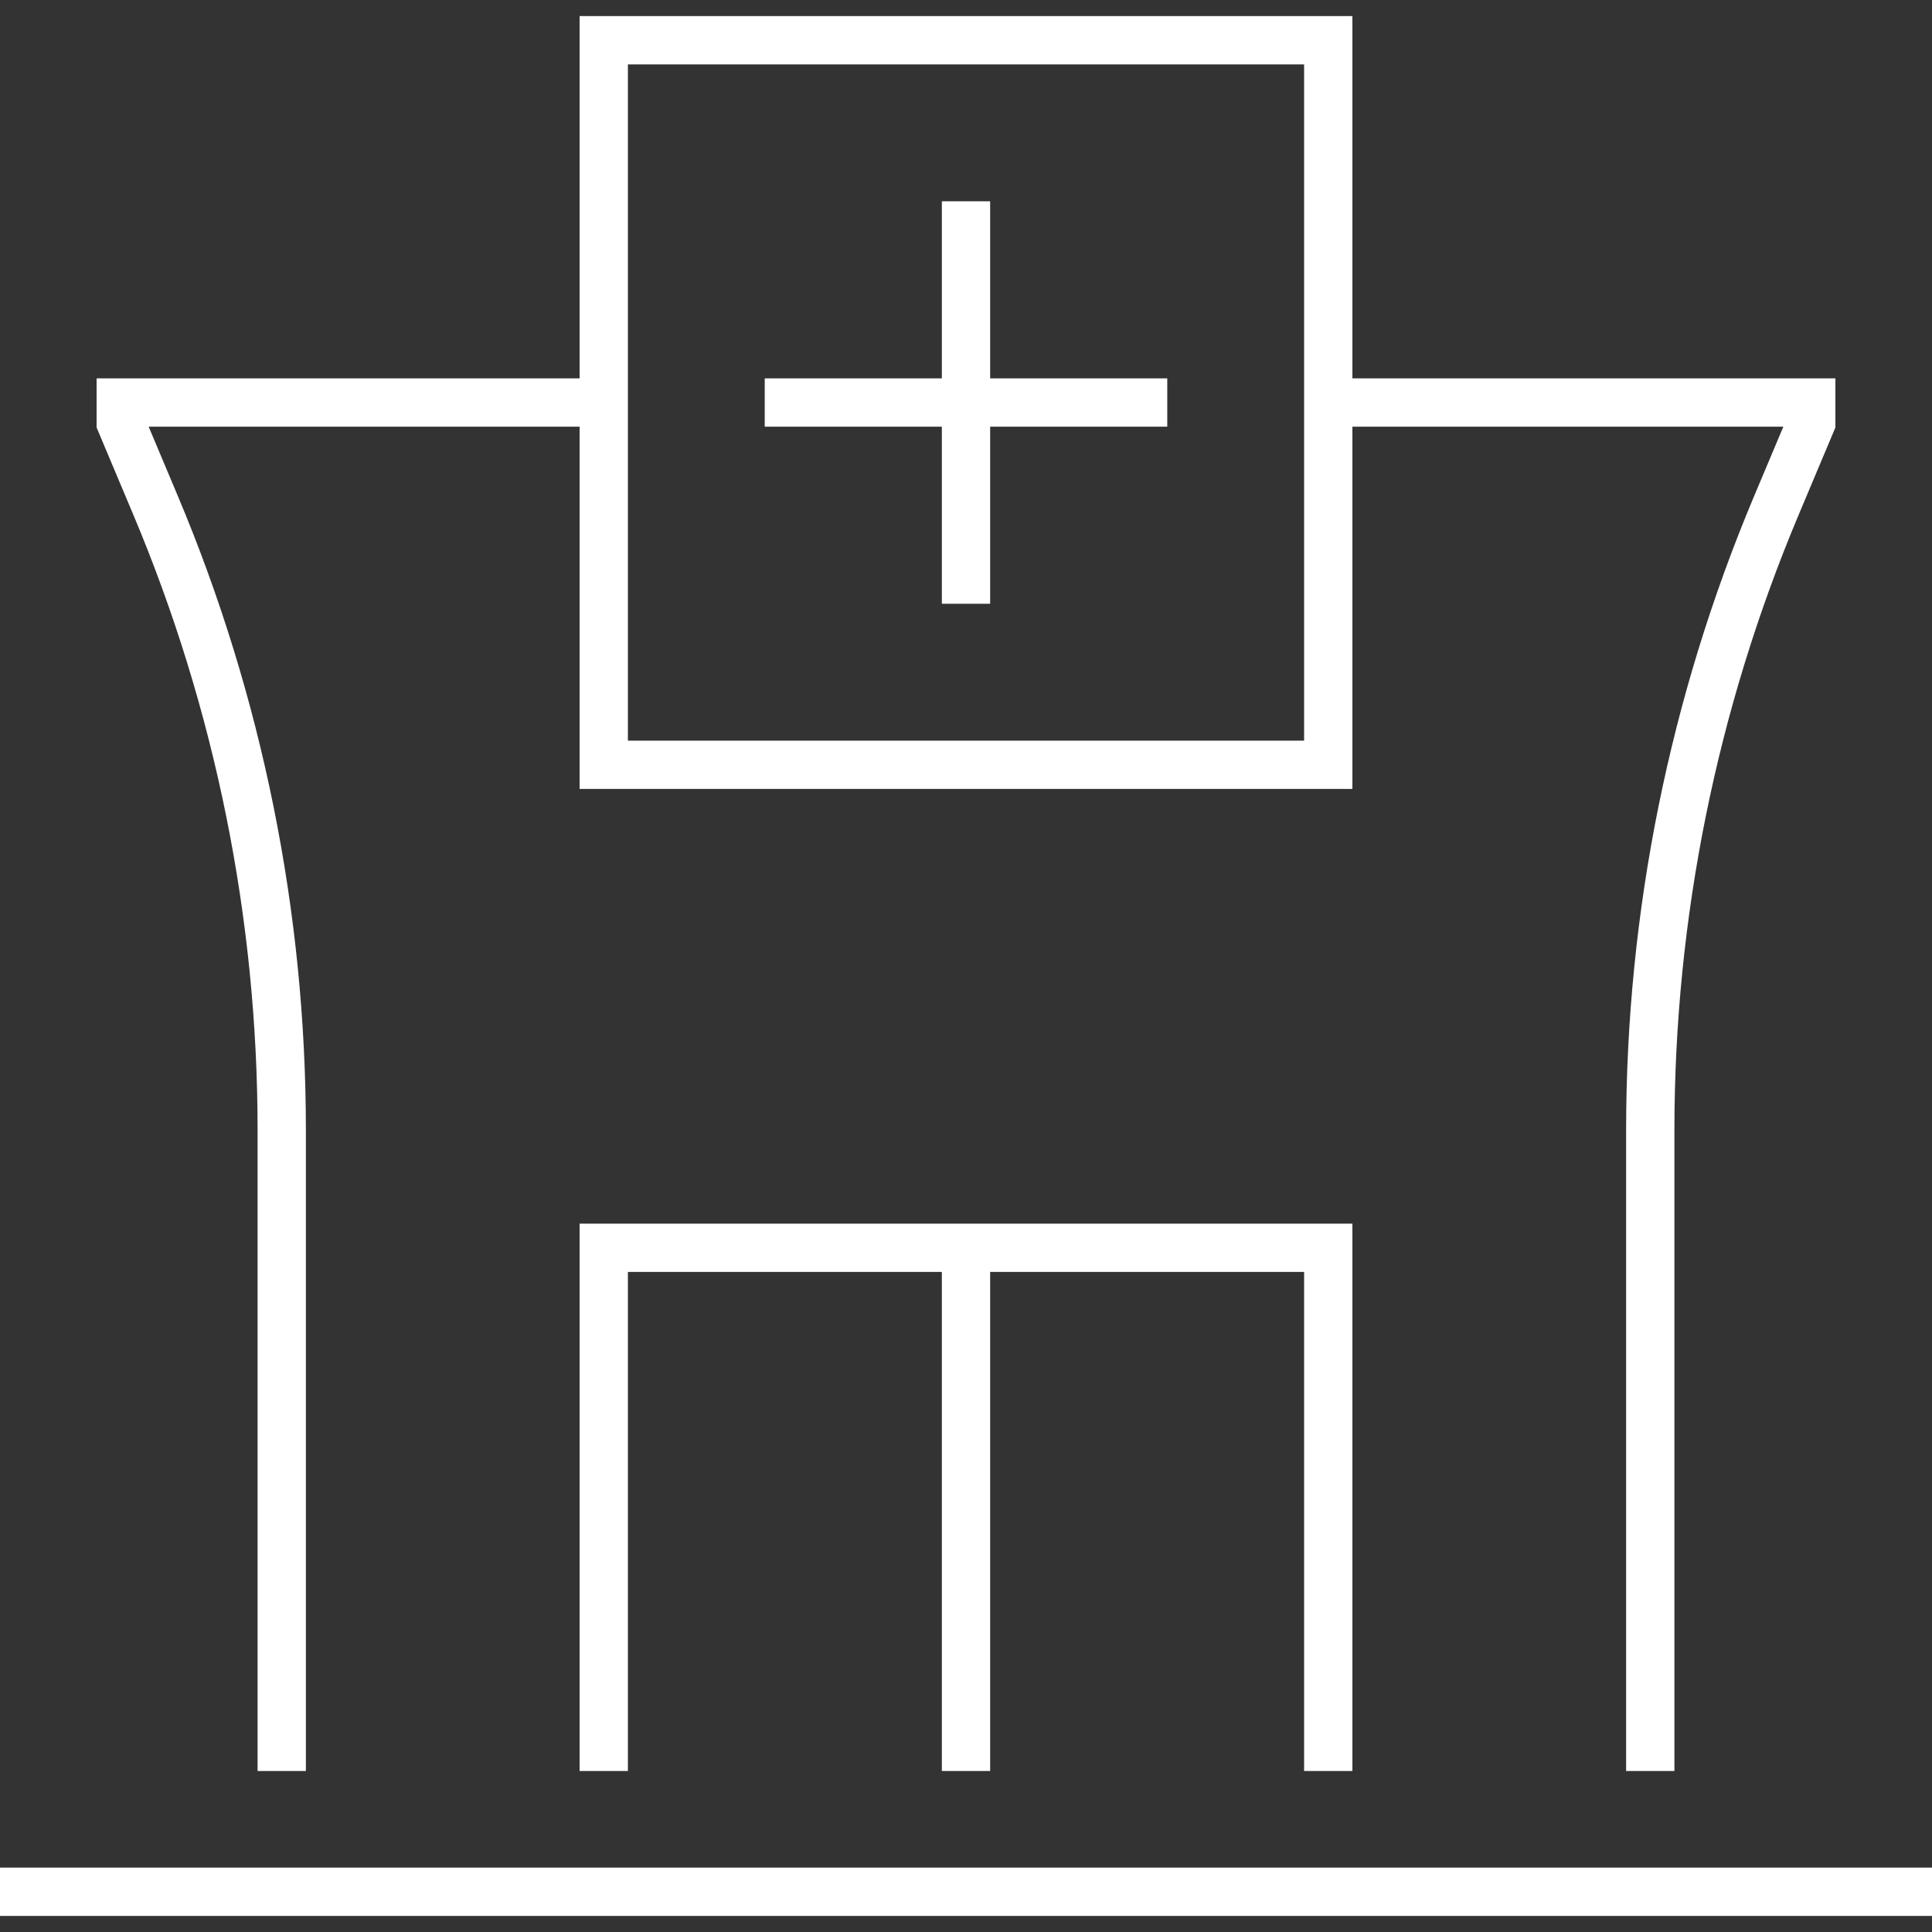 <?xml version="1.0" encoding="UTF-8"?> <svg xmlns="http://www.w3.org/2000/svg" width="40" height="40" viewBox="0 0 40 40" fill="none"><rect x="0" y="0" width="40" height="40" fill="#333333" stroke="none"/><g clip-path="url(#clip0_1746_610)"><path d="M5.833 36.667V23.398C5.833 18.956 4.945 14.557 3.221 10.463L2.5 8.75V8.334H12.5M34.167 36.667V23.398C34.167 18.956 35.055 14.557 36.779 10.463L37.5 8.75V8.334H27.5M27.5 36.667V25.834H12.5V36.667M40 39.167H0M20 4.167V8.334M20 8.334V12.5M20 8.334H24.167M20 8.334H15.833M20 25.834V36.667M12.5 0.833H27.5V15.834H12.5V0.833Z" stroke="white"></path></g><defs><clipPath id="clip0_1746_610"><rect width="40" height="40" fill="white"></rect></clipPath></defs></svg> 